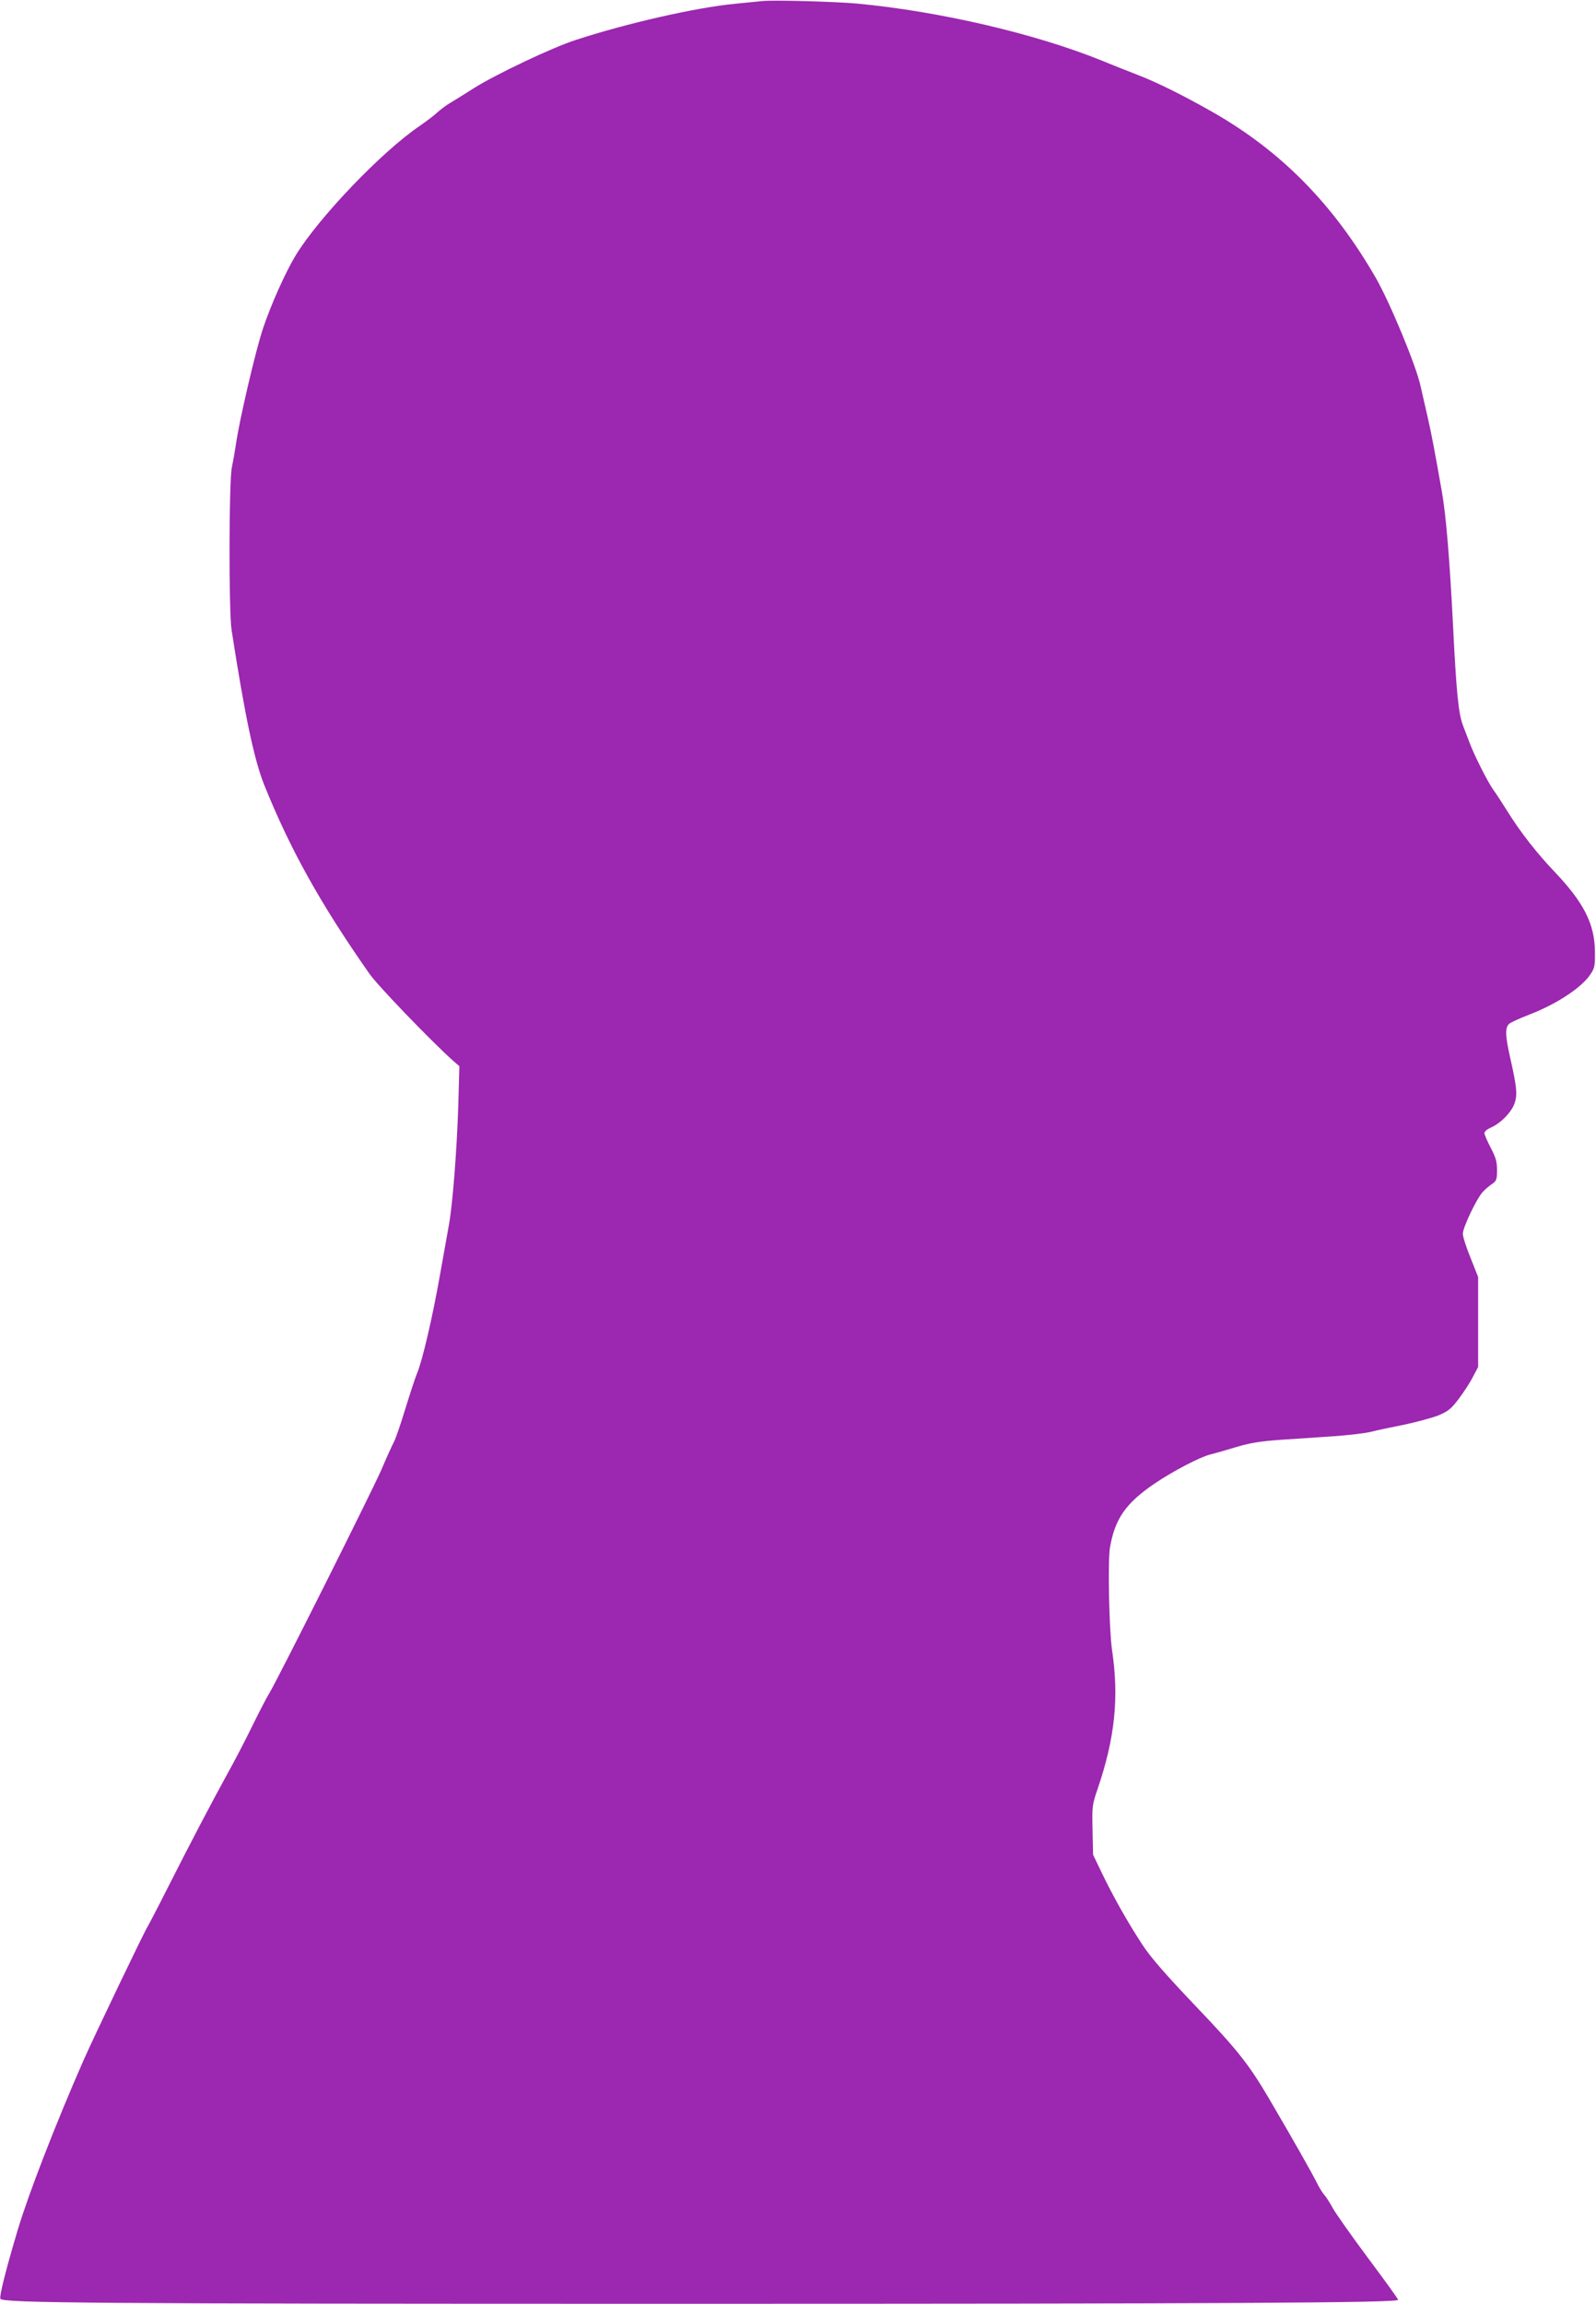 <?xml version="1.0" standalone="no"?>
<!DOCTYPE svg PUBLIC "-//W3C//DTD SVG 20010904//EN"
 "http://www.w3.org/TR/2001/REC-SVG-20010904/DTD/svg10.dtd">
<svg version="1.0" xmlns="http://www.w3.org/2000/svg"
 width="887pt" height="1280pt" viewBox="0 0 887 1280"
 preserveAspectRatio="xMidYMid meet">
<g transform="translate(0,1280) scale(0.1,-0.1)"
fill="#9c27b0" stroke="none">
<path d="M4235 12794 c-22 -2 -89 -9 -150 -15 -219 -21 -604 -109 -885 -201
-131 -42 -444 -191 -565 -267 -55 -35 -116 -73 -135 -84 -19 -11 -51 -35 -70
-52 -19 -18 -62 -50 -95 -73 -210 -141 -566 -513 -693 -723 -56 -93 -136 -271
-181 -406 -41 -123 -132 -513 -150 -643 -6 -41 -16 -97 -22 -125 -17 -68 -18
-802 -2 -905 75 -483 125 -718 181 -860 144 -358 313 -662 585 -1050 44 -64
337 -368 461 -480 l39 -34 -6 -218 c-8 -249 -31 -547 -52 -663 -8 -44 -30
-170 -50 -280 -40 -228 -98 -477 -126 -542 -10 -24 -39 -112 -65 -196 -25 -83
-54 -168 -64 -187 -10 -19 -42 -89 -70 -155 -54 -124 -581 -1175 -623 -1242
-13 -21 -56 -103 -95 -183 -39 -80 -101 -199 -138 -265 -89 -162 -202 -377
-330 -630 -58 -115 -110 -214 -114 -220 -13 -17 -299 -613 -357 -745 -152
-346 -304 -738 -364 -938 -66 -221 -103 -368 -97 -384 10 -24 507 -28 3753
-28 3039 0 4015 5 4015 22 0 6 -75 109 -166 231 -91 122 -179 247 -196 277
-16 30 -38 64 -48 75 -10 11 -25 36 -35 55 -32 65 -139 253 -275 485 -110 186
-171 264 -403 507 -171 180 -249 269 -298 343 -80 122 -162 267 -226 400 l-48
100 -3 136 c-3 131 -2 142 27 226 98 287 121 511 81 778 -16 112 -24 494 -11
568 28 159 87 245 249 355 97 66 251 147 309 161 21 5 84 23 140 40 79 24 136
33 245 41 79 5 213 14 298 20 85 6 180 17 210 25 30 8 112 25 182 39 70 15
157 38 192 52 55 23 71 36 114 93 27 36 63 91 78 121 l29 55 0 250 0 250 -42
106 c-24 58 -43 118 -43 134 0 36 79 201 113 235 13 14 36 33 51 43 23 16 26
25 26 76 0 47 -7 70 -35 124 -19 36 -35 73 -35 81 0 9 15 22 33 30 51 21 108
76 130 125 22 51 19 93 -19 260 -29 127 -30 173 -6 193 9 8 60 31 112 51 150
58 288 148 338 222 25 37 27 48 26 130 -2 152 -61 269 -222 439 -101 106 -192
222 -264 338 -28 45 -64 100 -80 122 -30 42 -106 192 -132 263 -8 21 -23 61
-34 89 -26 65 -38 181 -57 569 -18 352 -38 599 -61 730 -41 232 -55 308 -79
415 -15 63 -32 142 -40 175 -25 115 -172 469 -251 605 -236 408 -524 700 -904
917 -165 94 -315 168 -420 208 -47 18 -135 53 -196 78 -366 149 -902 274
-1359 317 -120 11 -466 21 -530 14z"/>
</g>
</svg>
